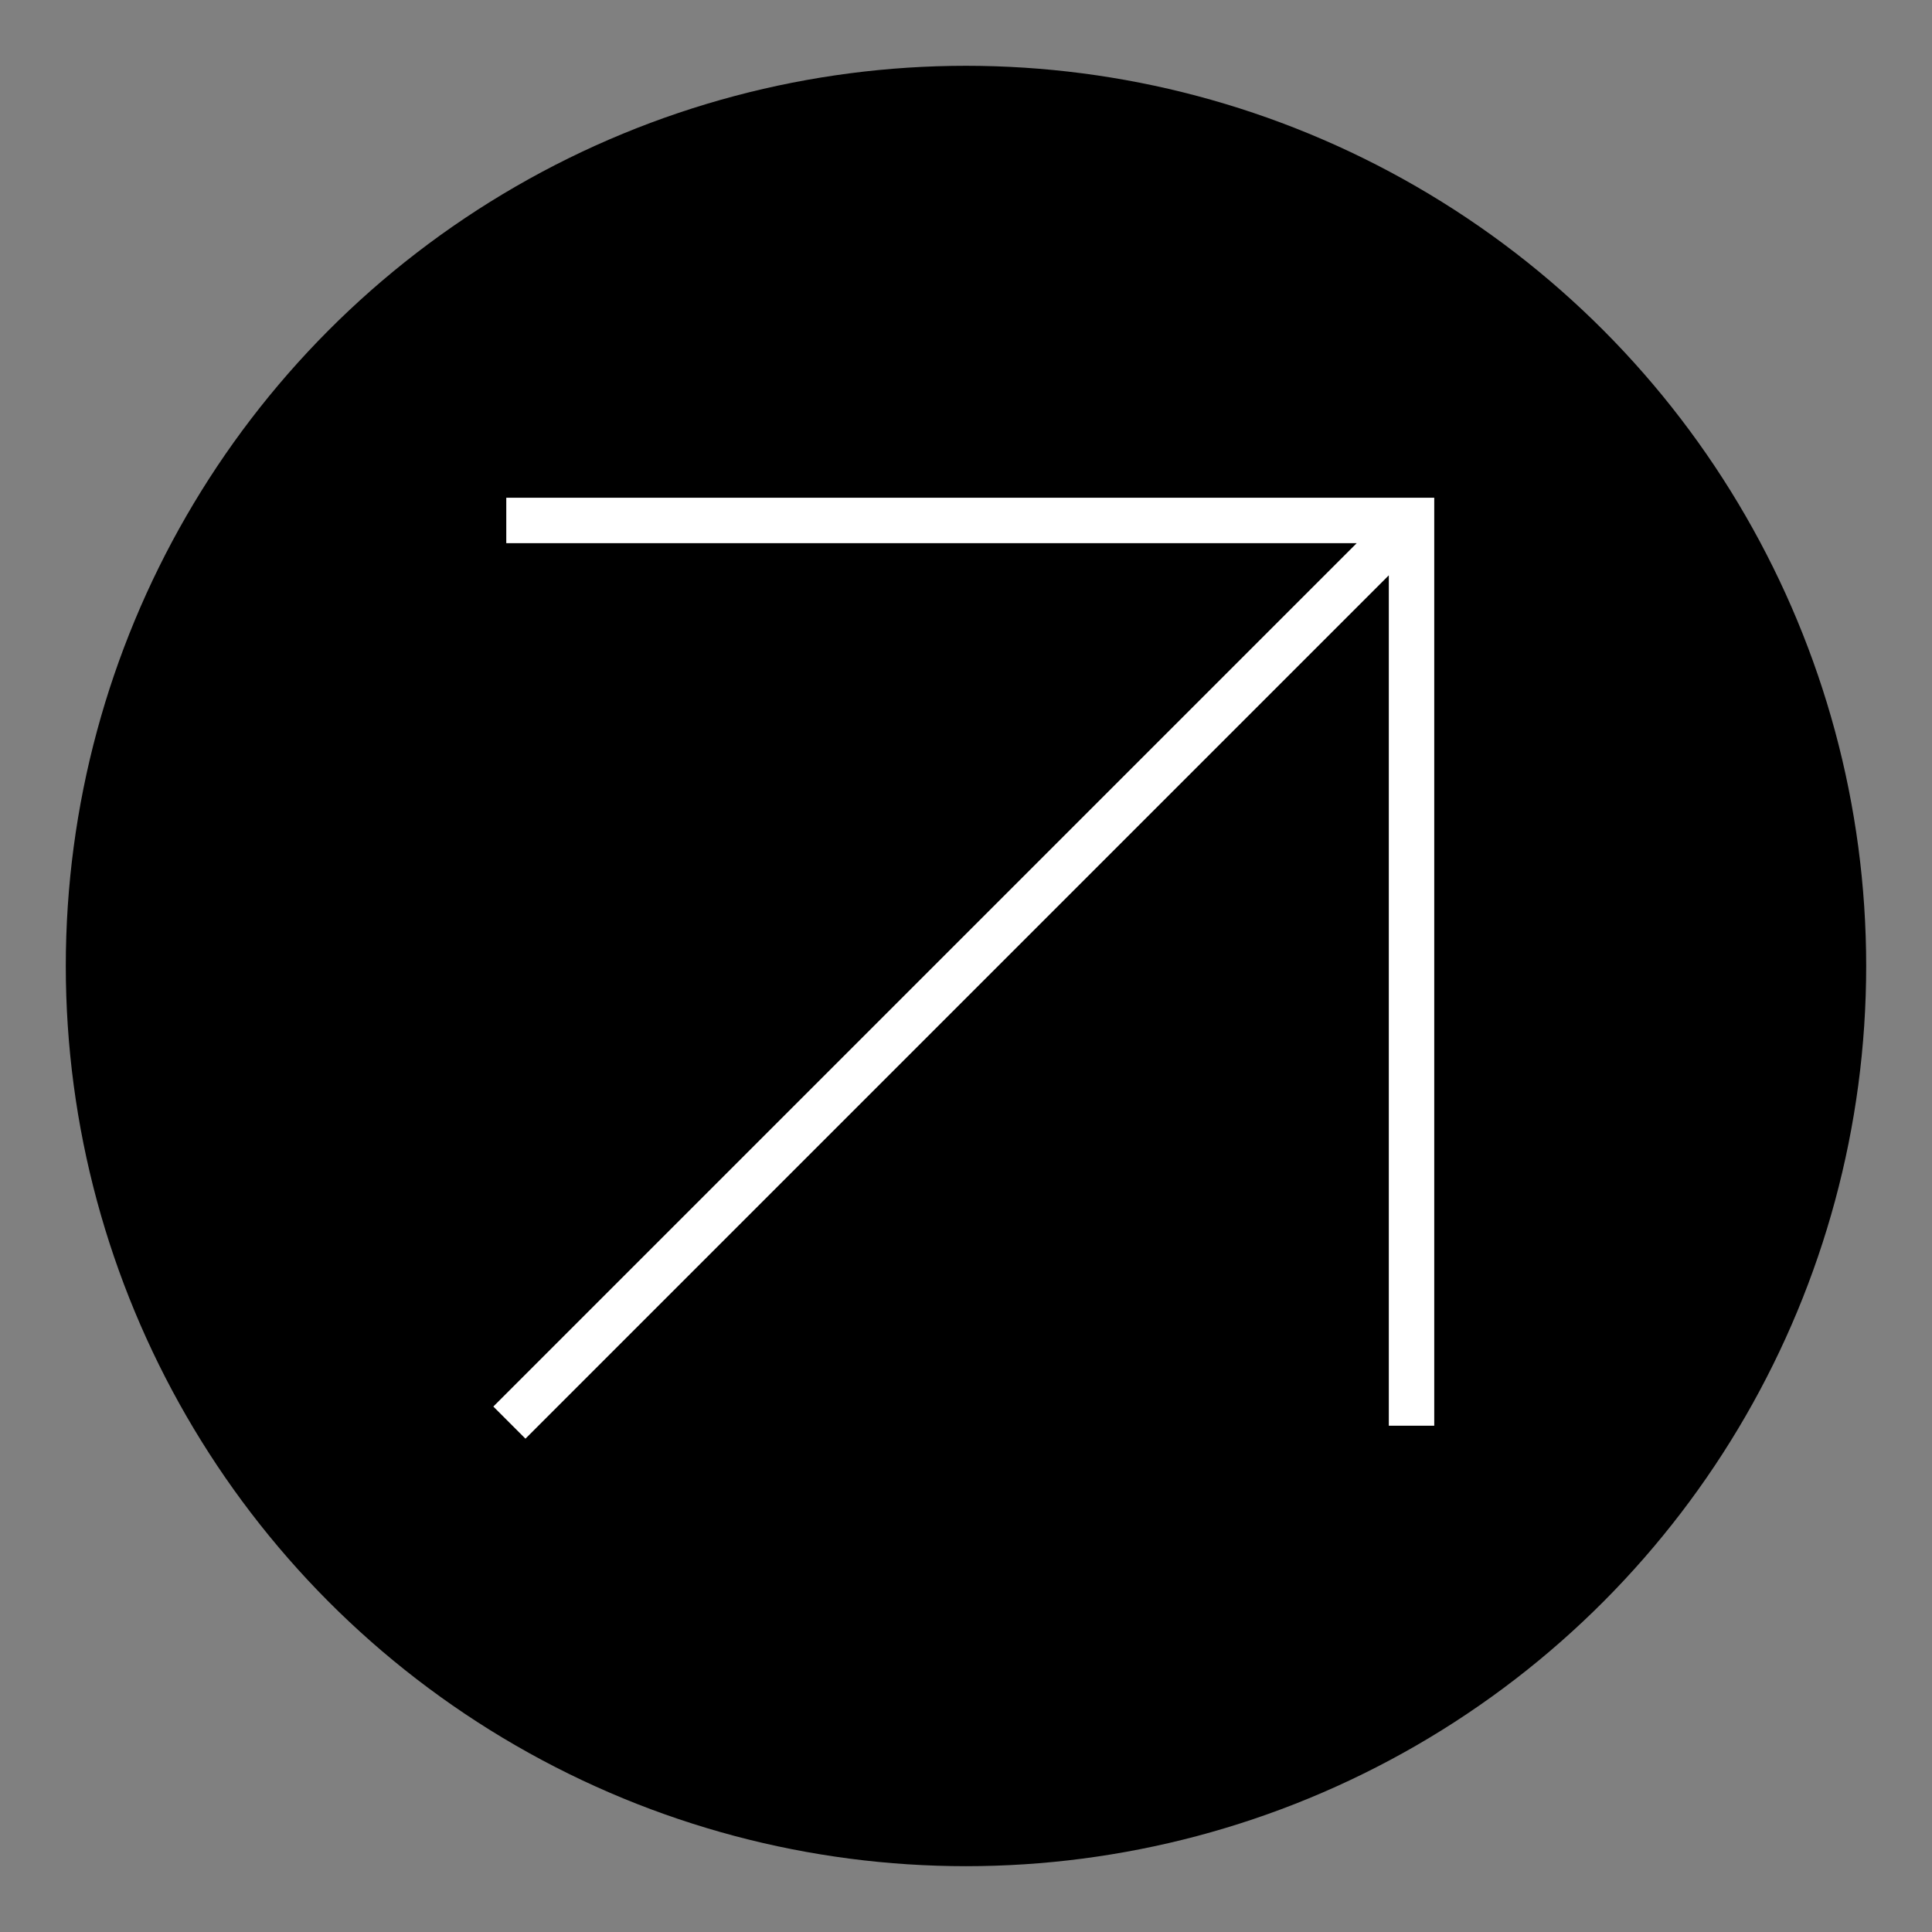 <svg viewBox="0 0 90.709 90.709" xmlns="http://www.w3.org/2000/svg" id="a"><rect x="0" y="0" width="90.709" height="90.709" fill="#808080" stroke="none"/><circle r="42.265" cy="45.354" cx="45.354"></circle><polygon fill="#fff" points="23.77 23.369 23.77 25.503 63.698 25.503 23.162 66.038 24.67 67.547 65.206 27.011 65.206 66.939 67.339 66.939 67.339 23.369 23.77 23.369"></polygon></svg>